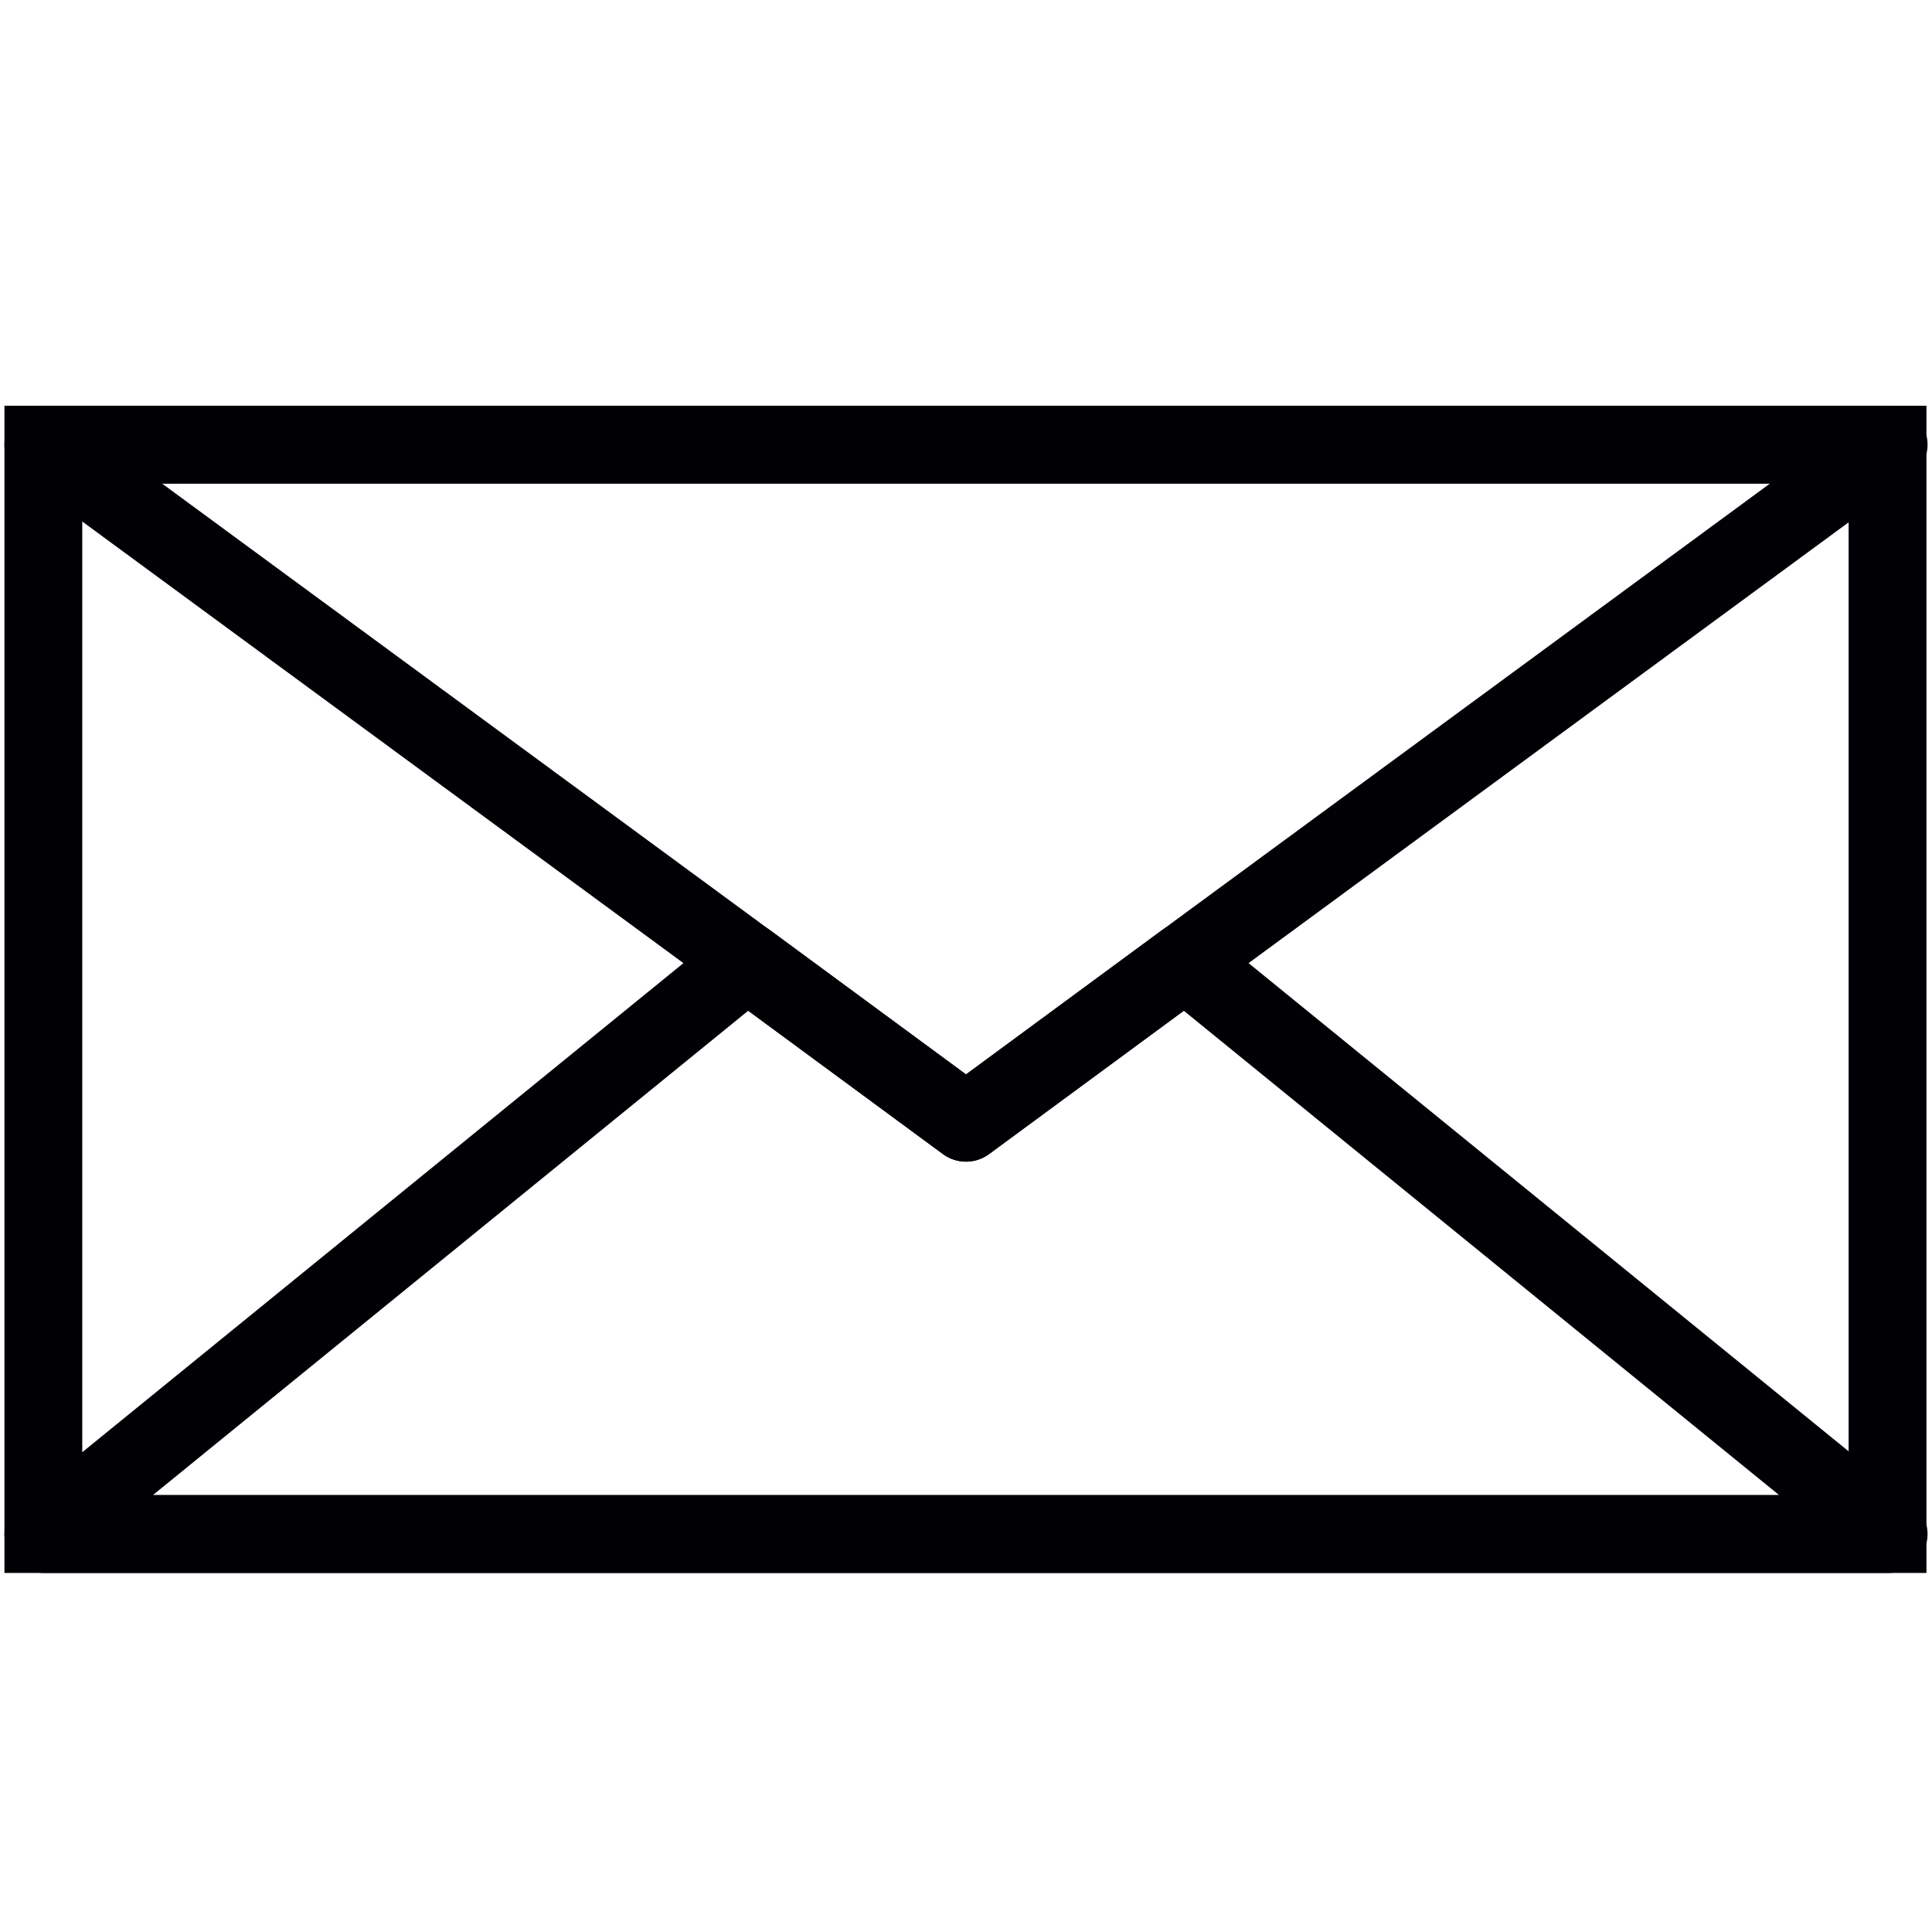 <?xml version="1.0" encoding="utf-8"?>
<!-- Generator: Adobe Illustrator 22.0.1, SVG Export Plug-In . SVG Version: 6.00 Build 0)  -->
<svg version="1.1" id="Ebene_1" xmlns="http://www.w3.org/2000/svg" xmlns:xlink="http://www.w3.org/1999/xlink" x="0px" y="0px"
	 viewBox="0 0 173.8 173.8" style="enable-background:new 0 0 173.8 173.8;" xml:space="preserve">
<style type="text/css">
	.st0{fill:none;stroke:#000005;stroke-width:7;stroke-miterlimit:10;}
	.st1{fill:none;stroke:#000005;stroke-width:7;stroke-linejoin:round;stroke-miterlimit:10;}
</style>
<rect x="3.9" y="40" class="st0" width="165.9" height="98"/>
<polygon class="st1" points="86.9,101 67.2,86.5 3.9,138 169.9,138 106.6,86.5 "/>
<polygon class="st1" points="3.9,40 67.2,86.5 86.9,101 106.6,86.5 169.9,40 "/>
</svg>

